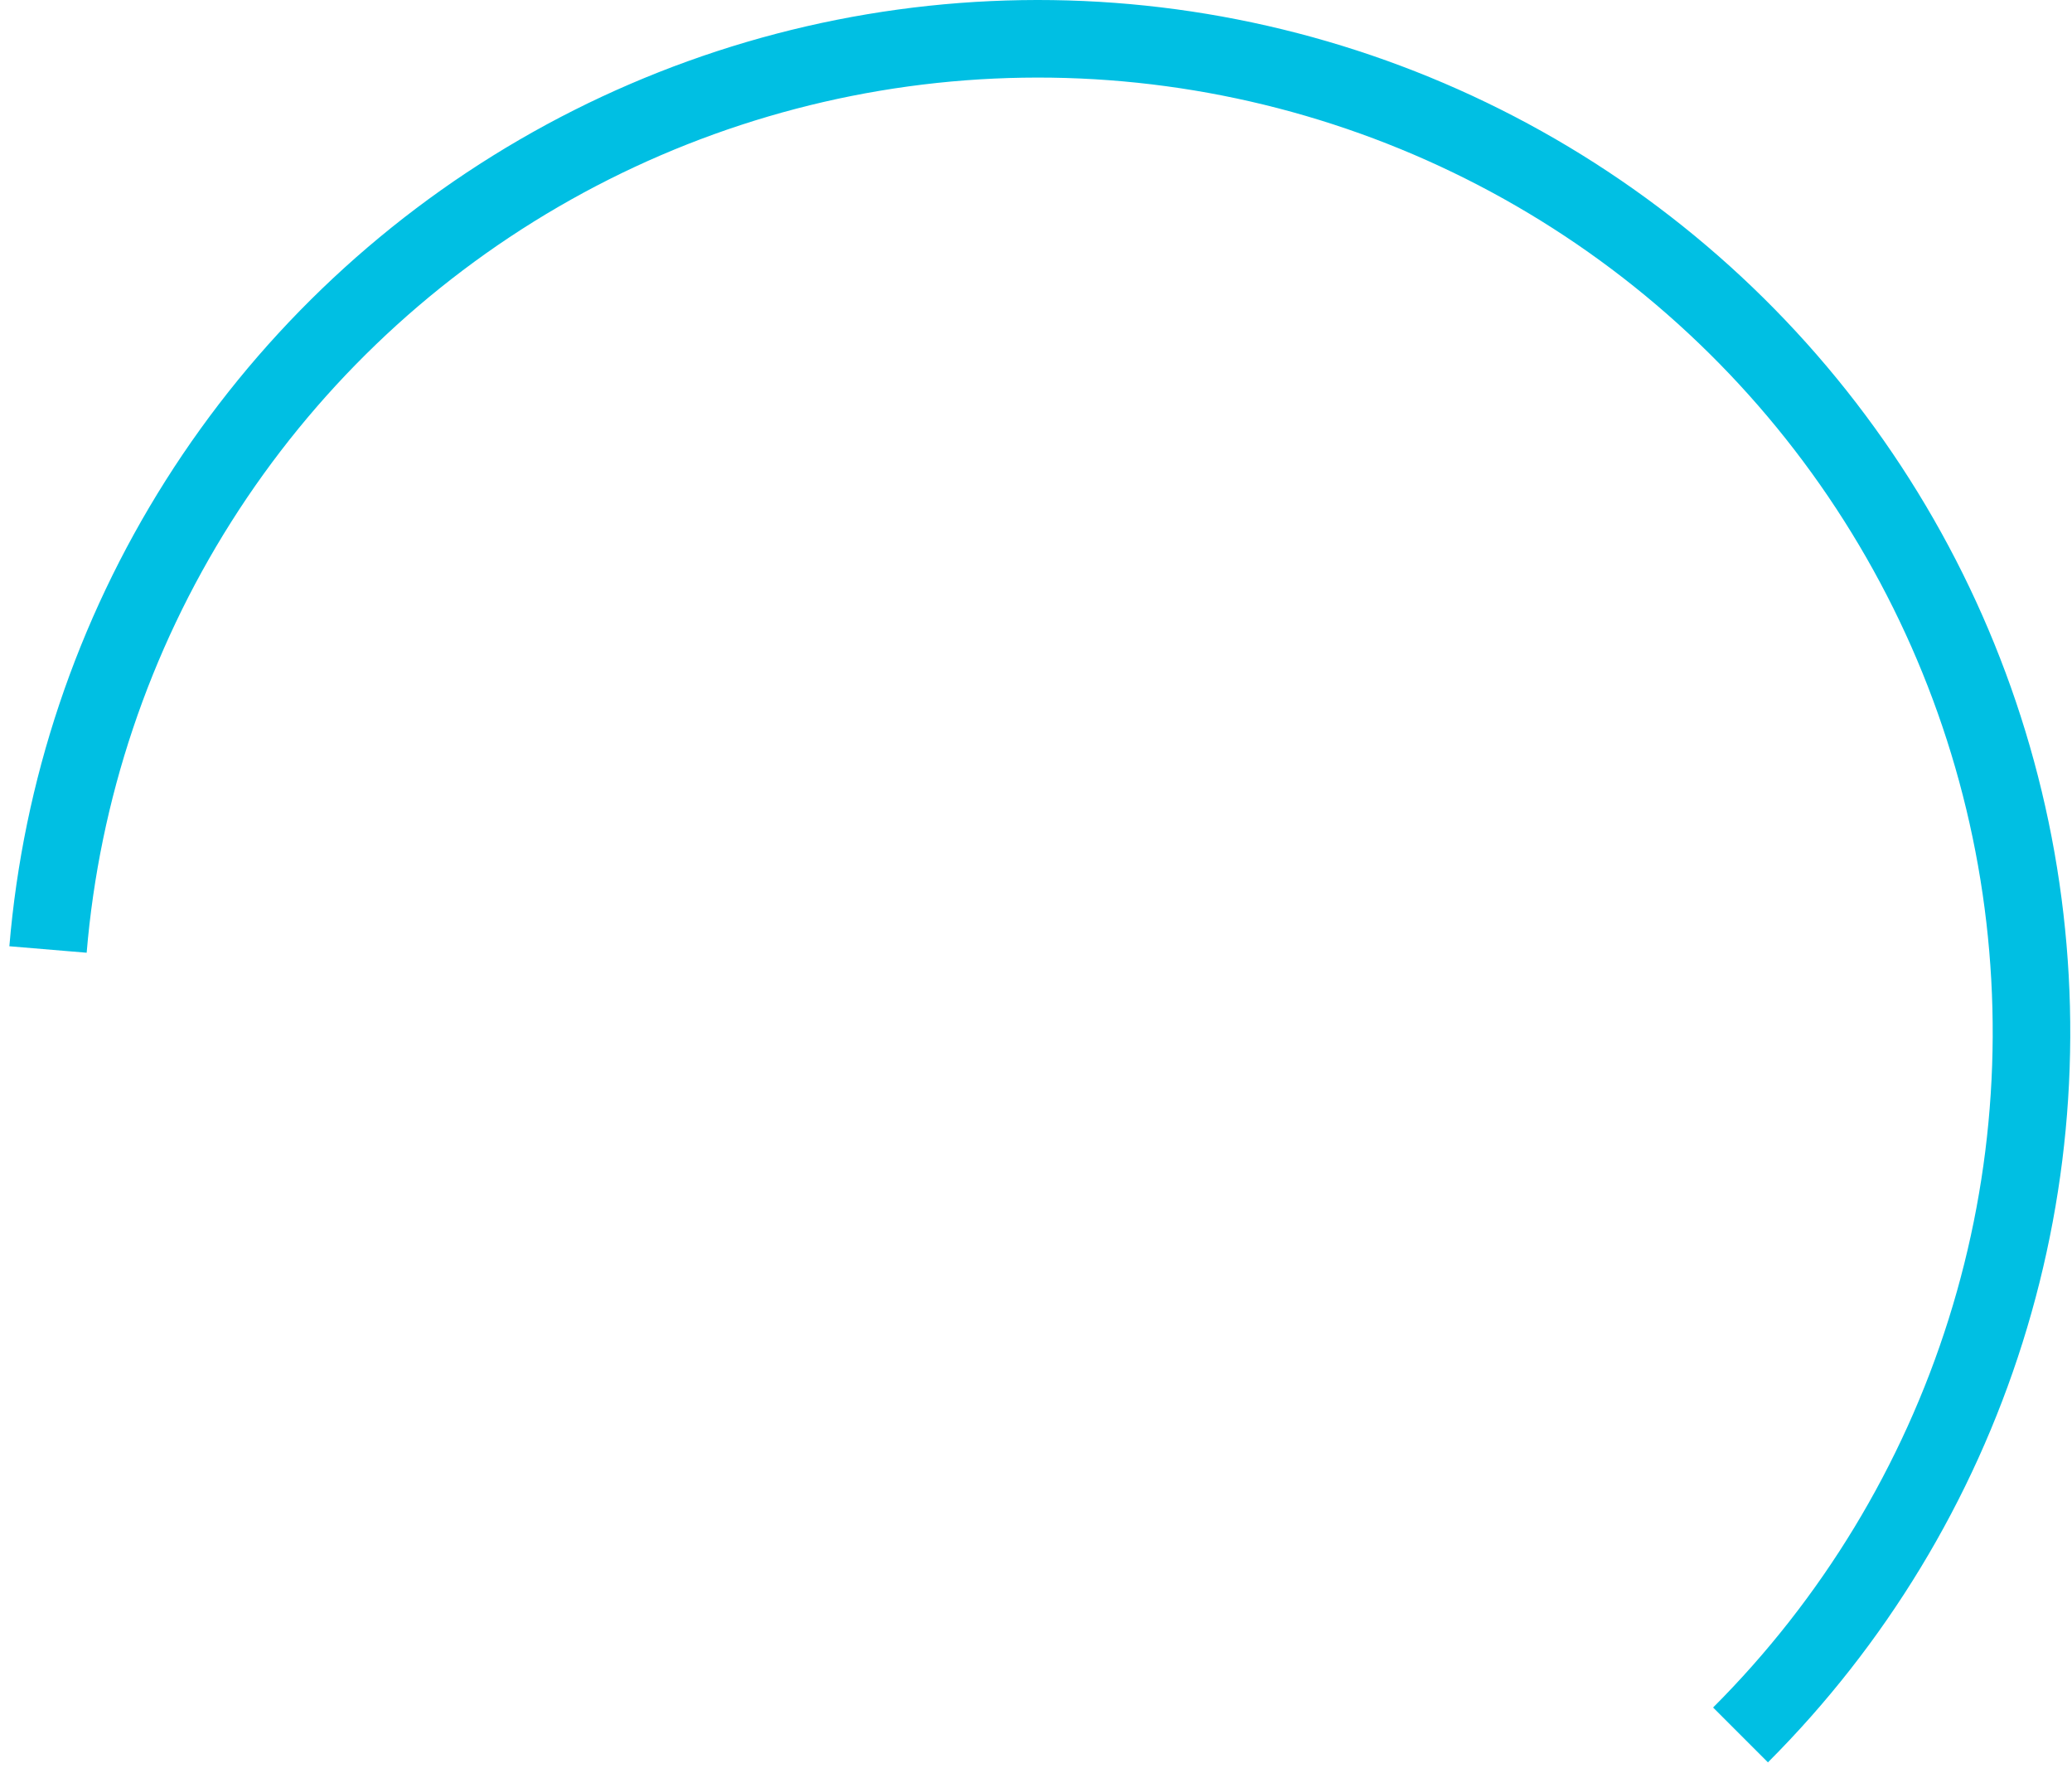 <?xml version="1.0" encoding="UTF-8"?> <svg xmlns="http://www.w3.org/2000/svg" width="187" height="160" viewBox="0 0 187 160" fill="none"> <path d="M4.333 85.683C5.537 71.305 10.192 57.43 17.904 45.236C25.617 33.041 36.158 22.889 48.633 15.639C61.108 8.39 75.148 4.258 89.561 3.595C103.974 2.932 118.334 5.756 131.422 11.829C144.51 17.902 155.939 27.044 164.738 38.479C173.538 49.913 179.448 63.302 181.967 77.509C184.486 91.716 183.539 106.32 179.207 120.083C174.874 133.846 167.285 146.359 157.083 156.562" stroke="#00BFE3" stroke-width="7"></path> </svg> 
